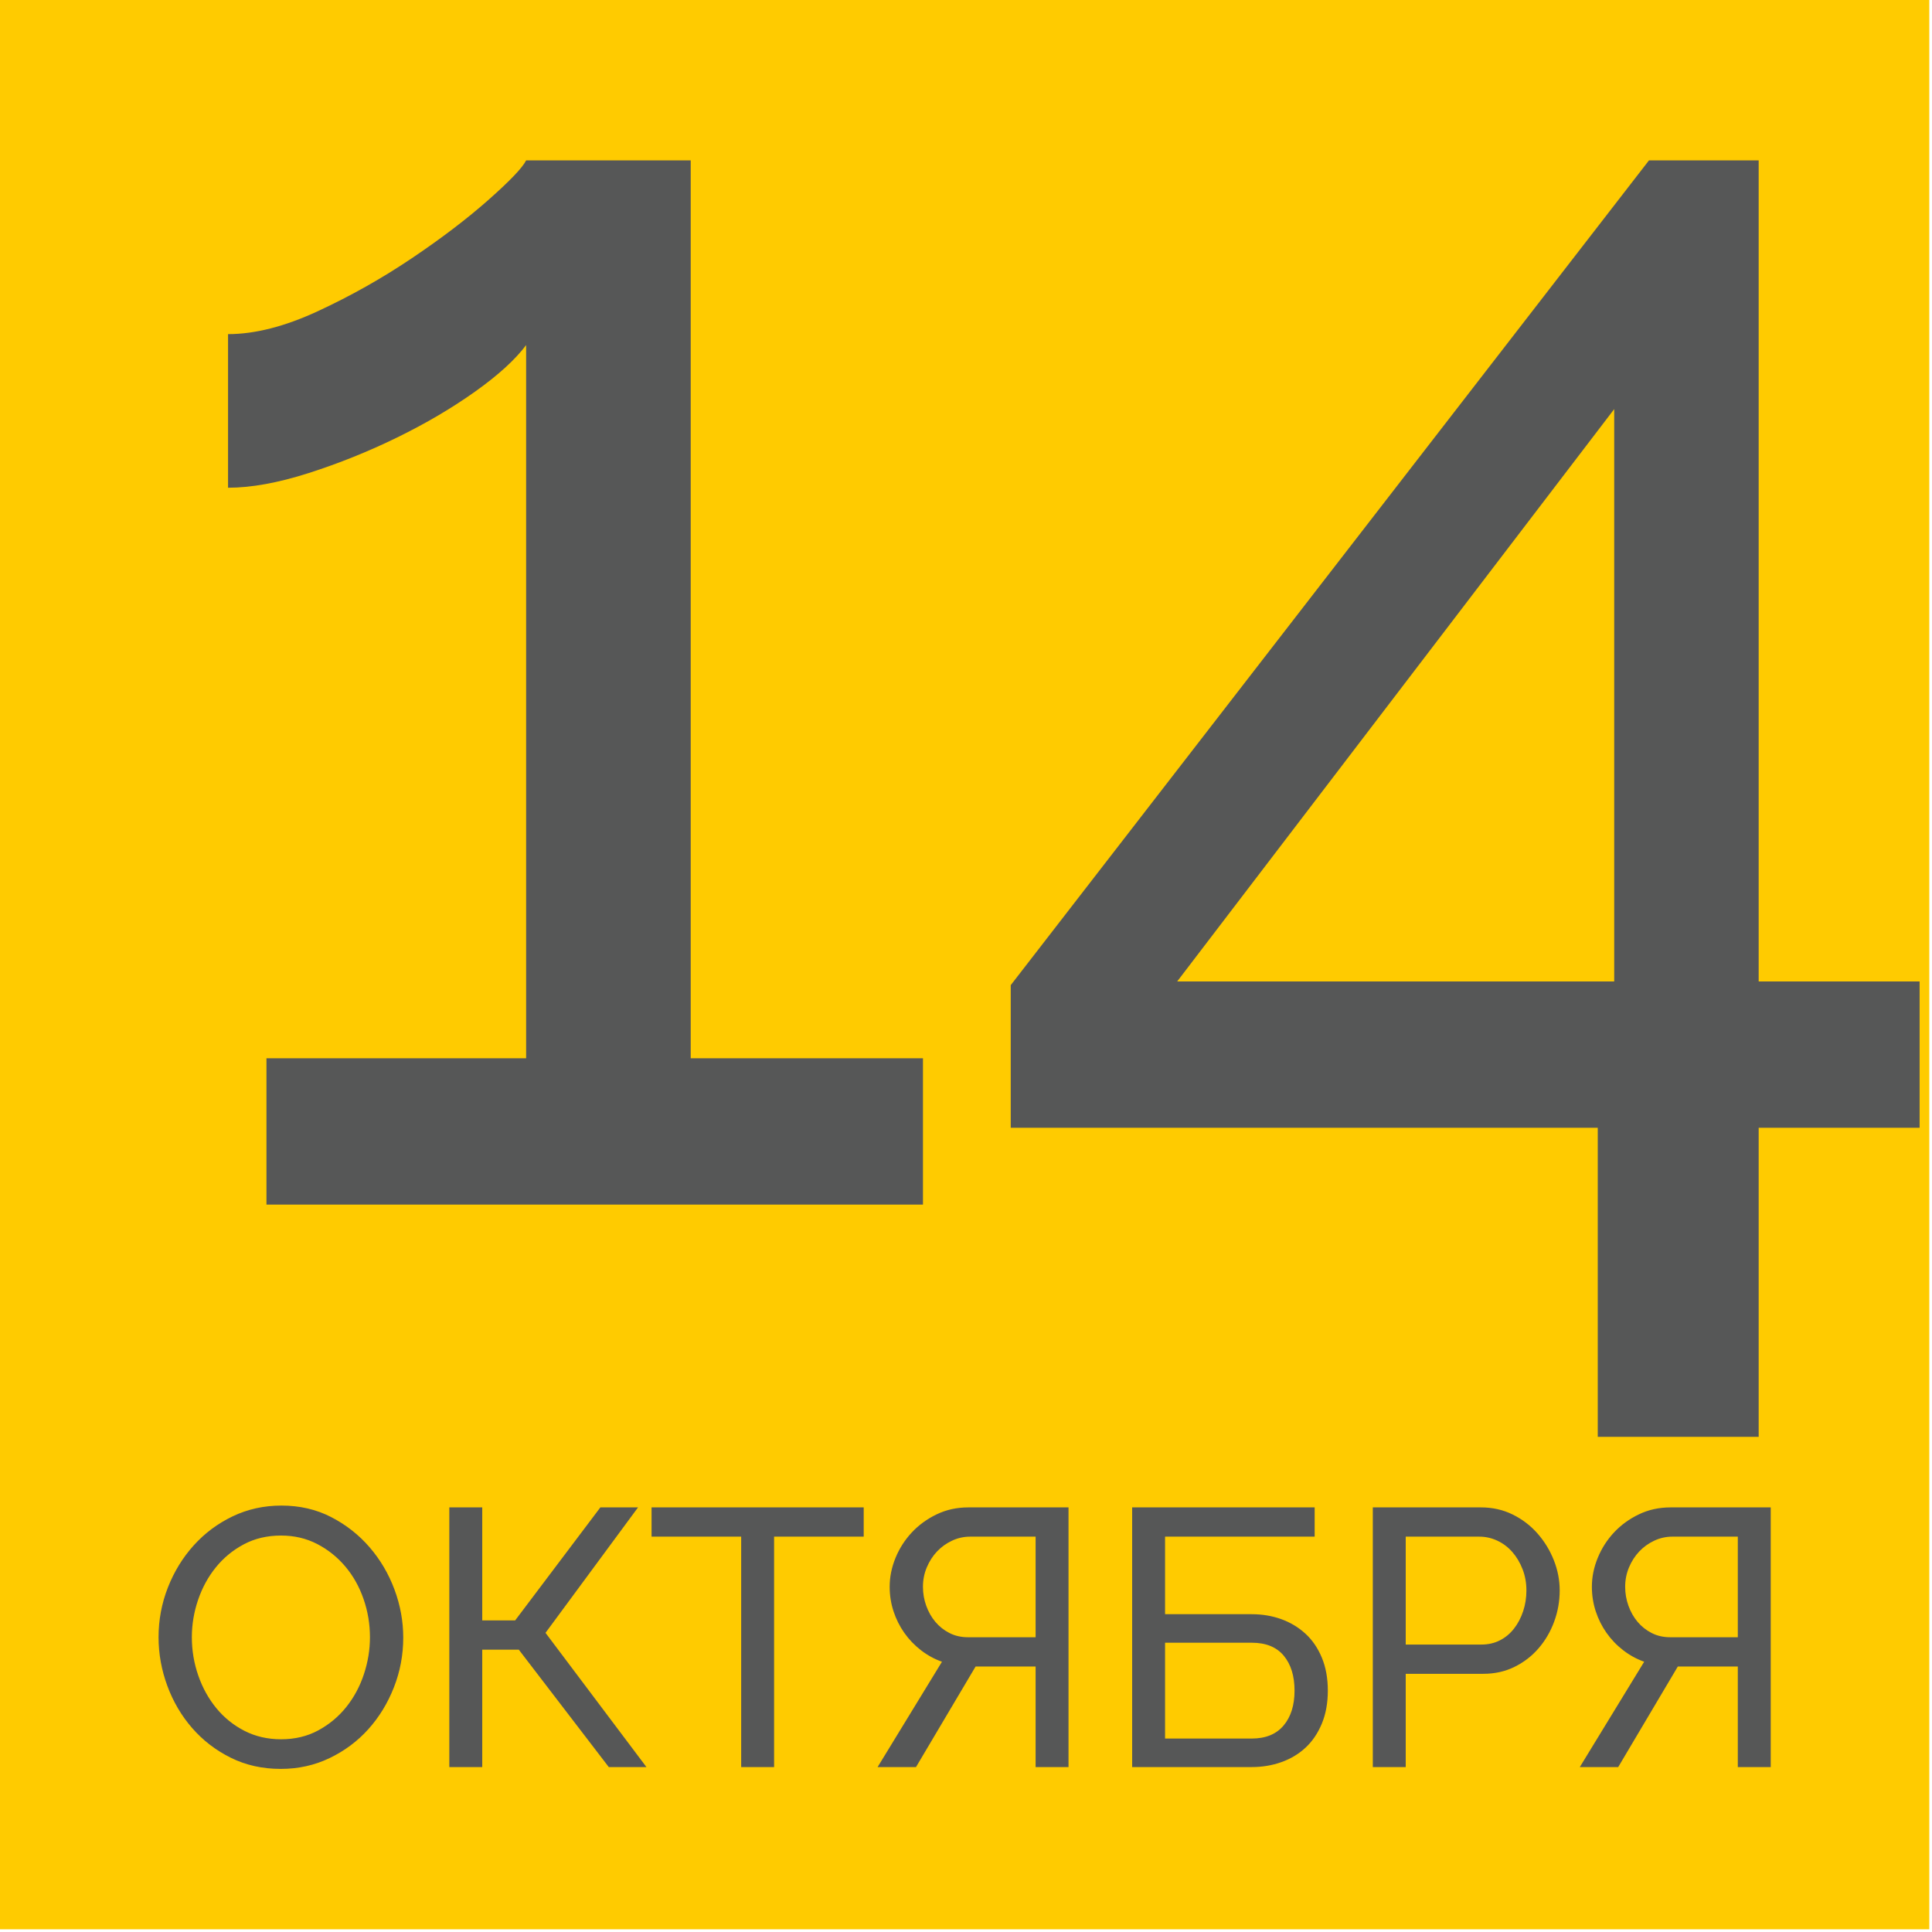 <?xml version="1.0" encoding="UTF-8"?> <svg xmlns:xlink="http://www.w3.org/1999/xlink" xmlns="http://www.w3.org/2000/svg" width="160px" height="160px" viewBox="0 0 160 160"> <g id="Group-2"> <path d="M0 0L159.776 0L159.776 159.776L0 159.776L0 0Z" id="path7333" fill="#FFCB00" fill-rule="evenodd" stroke="none"></path> <path d="M76.436 87.643L76.436 99.759L22.067 99.759L22.067 87.643L43.572 87.643L43.572 28.579C42.663 29.791 41.25 31.078 39.331 32.441C37.413 33.804 35.268 35.066 32.895 36.227C30.522 37.389 28.074 38.373 25.55 39.181C23.026 39.988 20.805 40.392 18.886 40.392L18.886 27.671C21.107 27.671 23.581 27.04 26.307 25.778C29.033 24.515 31.633 23.052 34.106 21.386C36.58 19.72 38.7 18.104 40.467 16.539C42.234 14.975 43.269 13.889 43.572 13.283L57.202 13.283L57.202 87.643L76.436 87.643ZM132.319 118.992L132.319 93.398L83.705 93.398L83.705 81.585L136.56 13.284L145.646 13.284L145.646 81.282L158.974 81.282L158.974 93.398L145.646 93.398L145.646 118.992L132.319 118.992ZM97.487 81.282L133.682 81.282L133.682 33.88L97.487 81.282ZM23.248 146.493C21.733 146.493 20.355 146.185 19.113 145.569C17.872 144.953 16.806 144.135 15.918 143.115C15.029 142.096 14.343 140.93 13.858 139.617C13.374 138.305 13.131 136.962 13.131 135.589C13.131 134.155 13.389 132.782 13.904 131.469C14.418 130.157 15.13 128.996 16.039 127.986C16.948 126.977 18.023 126.174 19.265 125.578C20.507 124.983 21.854 124.685 23.308 124.685C24.823 124.685 26.196 125.003 27.428 125.639C28.66 126.275 29.719 127.108 30.608 128.138C31.497 129.167 32.183 130.334 32.668 131.636C33.152 132.938 33.395 134.266 33.395 135.619C33.395 137.053 33.137 138.426 32.622 139.738C32.107 141.051 31.401 142.207 30.502 143.206C29.603 144.206 28.533 145.003 27.291 145.599C26.049 146.195 24.702 146.493 23.248 146.493L23.248 146.493ZM15.888 135.589C15.888 136.679 16.064 137.734 16.418 138.754C16.771 139.774 17.271 140.677 17.917 141.465C18.563 142.252 19.341 142.878 20.249 143.343C21.158 143.807 22.168 144.039 23.278 144.039C24.429 144.039 25.459 143.792 26.367 143.297C27.276 142.802 28.049 142.156 28.685 141.359C29.32 140.561 29.805 139.657 30.138 138.648C30.472 137.638 30.638 136.619 30.638 135.589C30.638 134.498 30.462 133.443 30.108 132.424C29.755 131.404 29.25 130.505 28.594 129.728C27.938 128.95 27.16 128.33 26.262 127.865C25.363 127.401 24.369 127.168 23.278 127.168C22.127 127.168 21.097 127.411 20.189 127.895C19.28 128.38 18.508 129.016 17.872 129.804C17.236 130.591 16.746 131.49 16.403 132.499C16.059 133.509 15.888 134.539 15.888 135.589L15.888 135.589ZM39.937 134.195L42.663 134.195L49.72 124.836L52.84 124.836L45.177 135.225L53.536 146.341L50.417 146.341L42.966 136.619L39.937 136.619L39.937 146.341L37.211 146.341L37.211 124.836L39.937 124.836L39.937 134.195ZM71.528 127.259L64.107 127.259L64.107 146.341L61.381 146.341L61.381 127.259L53.96 127.259L53.96 124.836L71.528 124.836L71.528 127.259ZM85.764 146.341L85.764 138.012L80.796 138.012L75.859 146.341L72.679 146.341L78.01 137.618C77.384 137.396 76.803 137.078 76.268 136.664C75.733 136.25 75.274 135.771 74.89 135.225C74.507 134.68 74.209 134.085 73.997 133.438C73.785 132.792 73.679 132.116 73.679 131.409C73.679 130.601 73.84 129.804 74.163 129.016C74.486 128.229 74.936 127.527 75.511 126.911C76.087 126.295 76.773 125.795 77.57 125.412C78.368 125.028 79.242 124.836 80.191 124.836L88.49 124.836L88.49 146.341L85.764 146.341ZM85.764 127.259L80.342 127.259C79.817 127.259 79.317 127.37 78.843 127.593C78.368 127.815 77.954 128.112 77.601 128.486C77.248 128.86 76.965 129.299 76.753 129.804C76.54 130.308 76.435 130.843 76.435 131.409C76.435 131.954 76.525 132.479 76.707 132.984C76.889 133.489 77.141 133.933 77.464 134.317C77.787 134.7 78.176 135.008 78.63 135.24C79.085 135.473 79.595 135.589 80.16 135.589L85.764 135.589L85.764 127.259ZM93.76 124.836L108.874 124.836L108.874 127.259L96.486 127.259L96.486 133.681L103.664 133.681C104.533 133.681 105.345 133.817 106.103 134.089C106.86 134.362 107.526 134.761 108.102 135.286C108.677 135.811 109.132 136.472 109.465 137.27C109.798 138.067 109.965 138.981 109.965 140.011C109.965 141.041 109.798 141.954 109.465 142.752C109.132 143.55 108.682 144.211 108.117 144.736C107.551 145.261 106.885 145.66 106.118 145.932C105.351 146.205 104.533 146.341 103.664 146.341L93.76 146.341L93.76 124.836ZM103.664 143.979C104.815 143.979 105.694 143.62 106.299 142.903C106.905 142.186 107.208 141.222 107.208 140.011C107.208 138.799 106.91 137.835 106.315 137.118C105.719 136.401 104.835 136.043 103.664 136.043L96.486 136.043L96.486 143.979L103.664 143.979ZM113.69 146.341L113.69 124.836L122.655 124.836C123.604 124.836 124.478 125.033 125.276 125.427C126.073 125.821 126.76 126.346 127.335 127.002C127.91 127.658 128.36 128.395 128.683 129.213C129.006 130.031 129.167 130.864 129.167 131.712C129.167 132.6 129.016 133.458 128.713 134.286C128.41 135.114 127.981 135.851 127.426 136.497C126.871 137.144 126.204 137.658 125.427 138.042C124.65 138.426 123.786 138.618 122.837 138.618L116.416 138.618L116.416 146.341L113.69 146.341ZM116.416 136.195L122.686 136.195C123.251 136.195 123.761 136.078 124.215 135.846C124.67 135.614 125.058 135.291 125.381 134.877C125.705 134.463 125.957 133.983 126.139 133.438C126.32 132.893 126.411 132.318 126.411 131.712C126.411 131.086 126.305 130.5 126.093 129.955C125.881 129.41 125.599 128.935 125.245 128.531C124.892 128.127 124.478 127.815 124.003 127.593C123.529 127.37 123.029 127.259 122.504 127.259L116.416 127.259L116.416 136.195ZM143.918 146.341L143.918 138.012L138.951 138.012L134.013 146.341L130.833 146.341L136.164 137.618C135.538 137.396 134.958 137.078 134.423 136.664C133.887 136.25 133.428 135.771 133.044 135.225C132.661 134.68 132.363 134.085 132.151 133.438C131.939 132.792 131.833 132.116 131.833 131.409C131.833 130.601 131.994 129.804 132.318 129.016C132.64 128.229 133.09 127.527 133.665 126.911C134.241 126.295 134.927 125.795 135.725 125.412C136.523 125.028 137.396 124.836 138.345 124.836L146.644 124.836L146.644 146.341L143.918 146.341ZM143.918 127.259L138.496 127.259C137.971 127.259 137.471 127.37 136.997 127.593C136.523 127.815 136.109 128.112 135.755 128.486C135.402 128.86 135.119 129.299 134.907 129.804C134.695 130.308 134.589 130.843 134.589 131.409C134.589 131.954 134.68 132.479 134.862 132.984C135.043 133.489 135.296 133.933 135.619 134.317C135.942 134.7 136.331 135.008 136.785 135.24C137.239 135.473 137.749 135.589 138.315 135.589L143.918 135.589L143.918 127.259Z" id="path7335" fill="#565757" fill-rule="evenodd" stroke="none"></path> </g> </svg> 